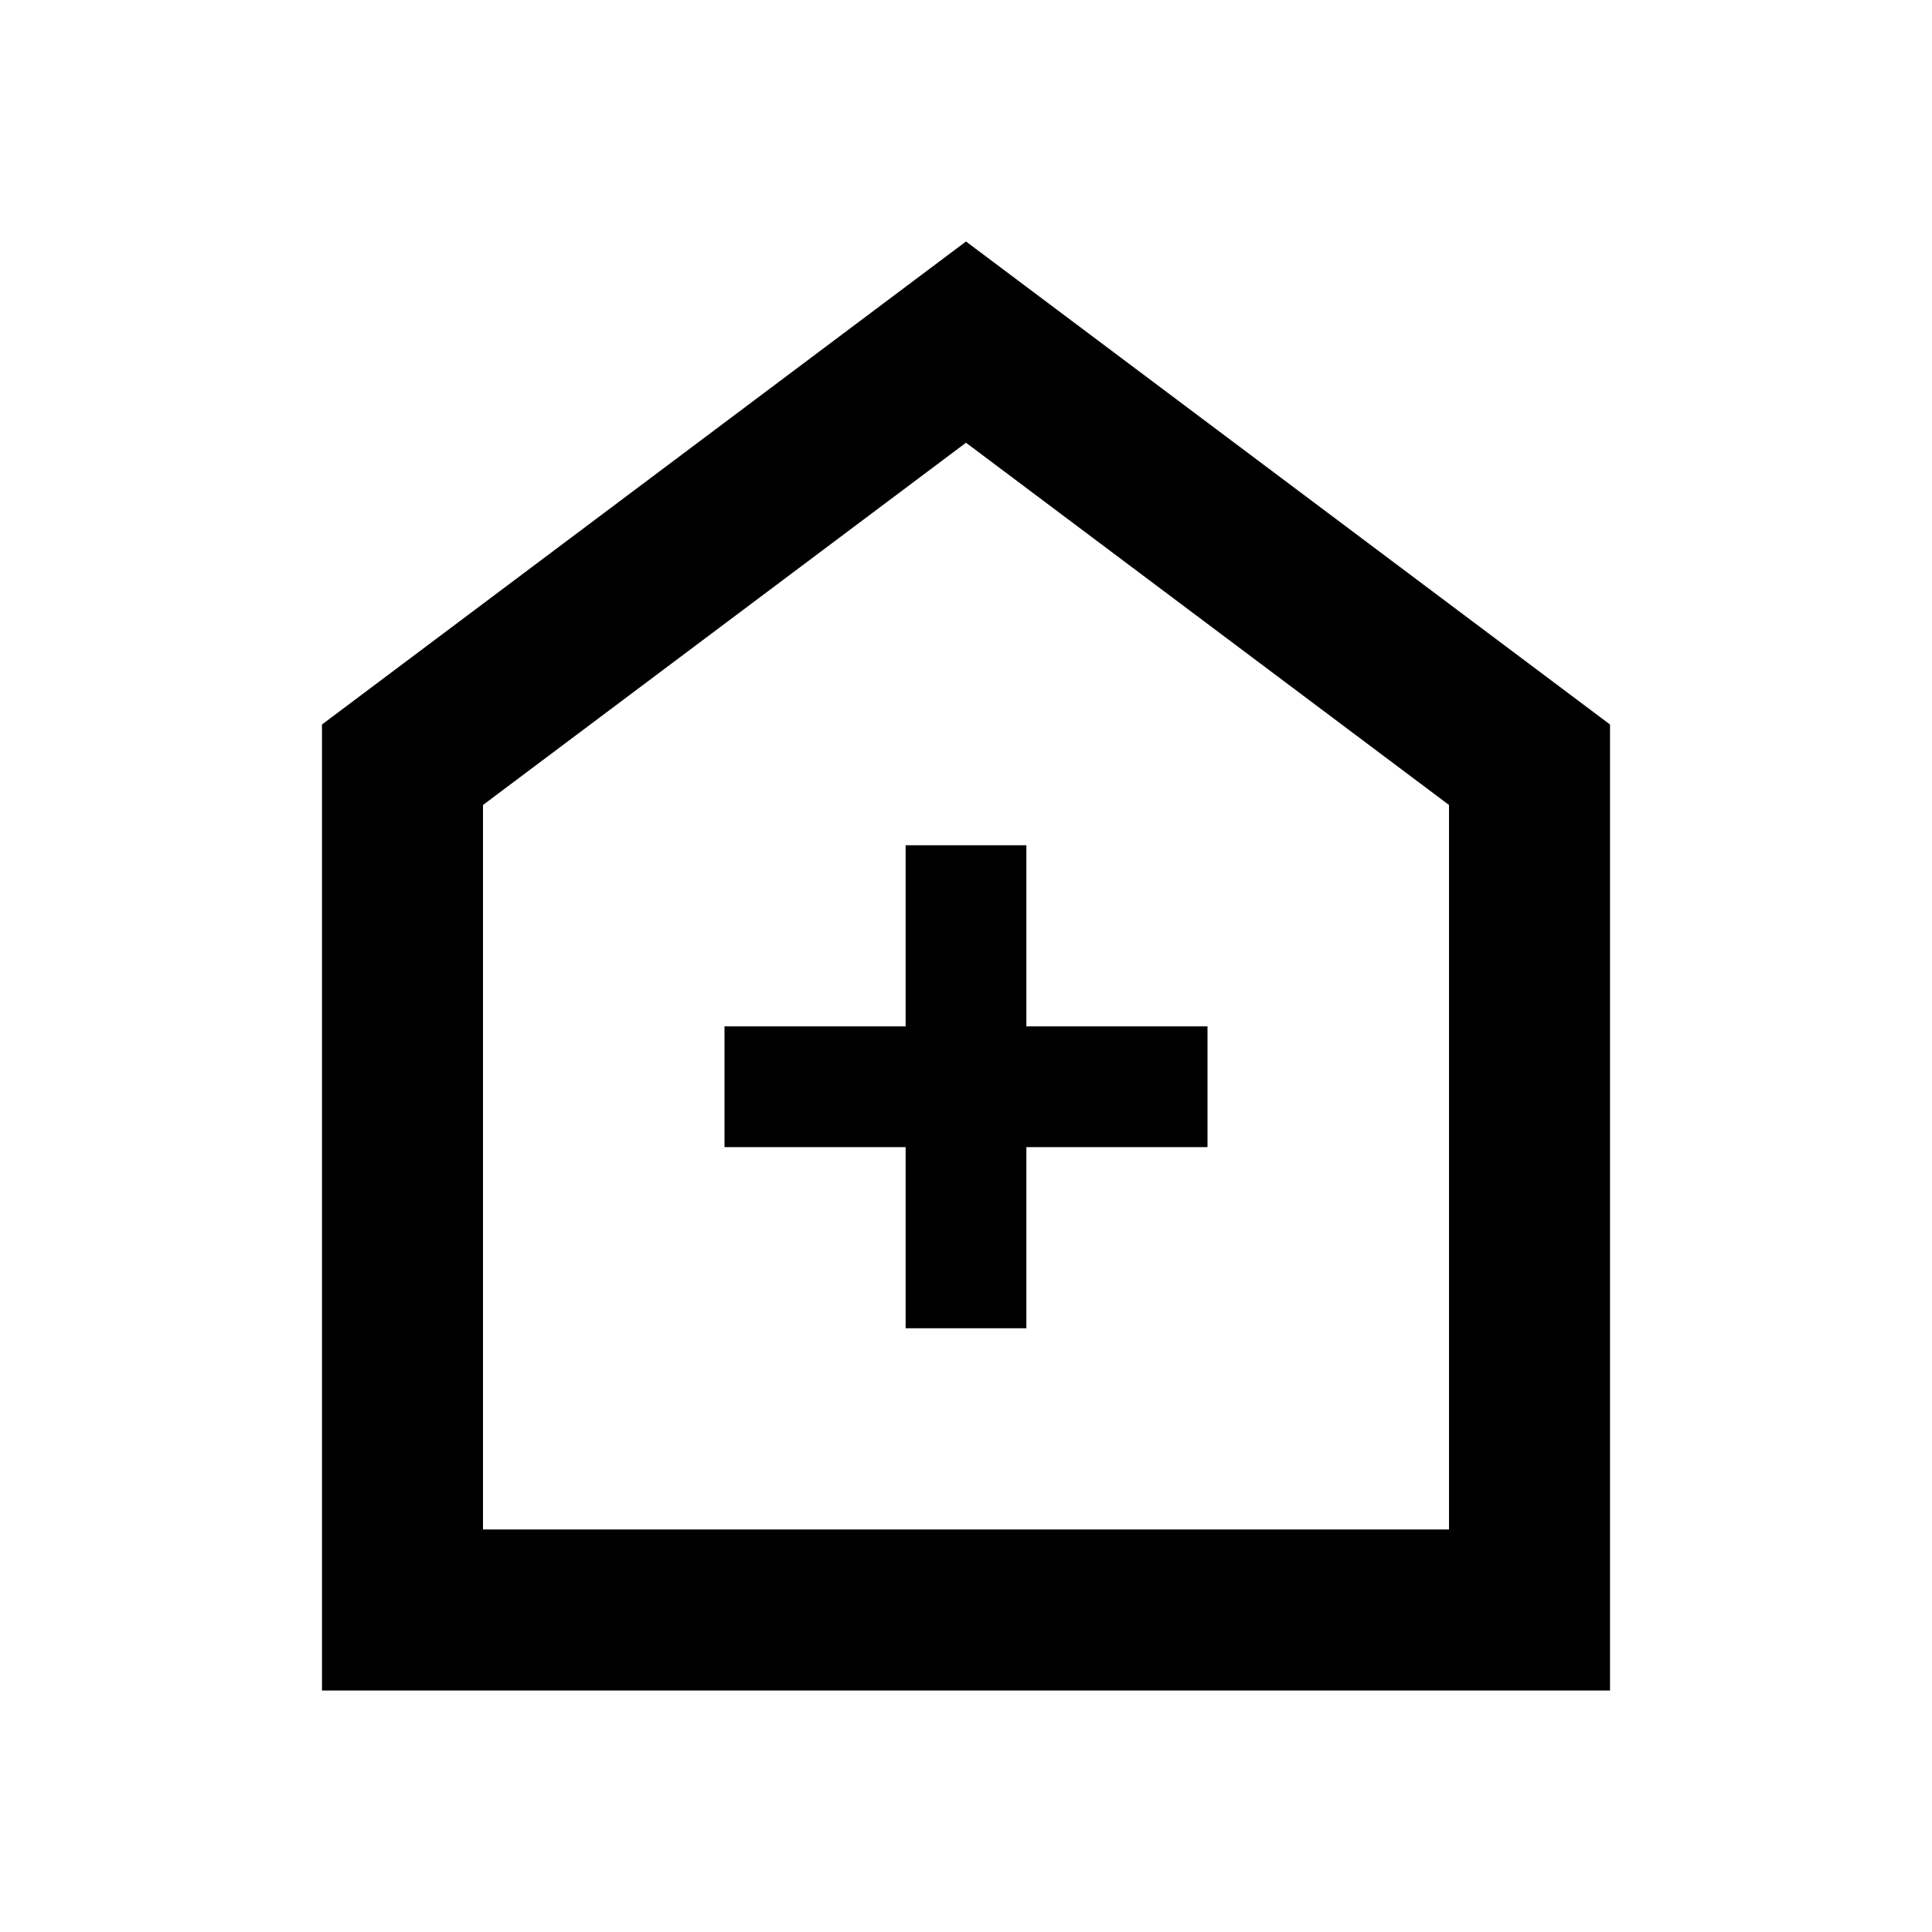 <?xml version="1.0" encoding="UTF-8"?> <svg xmlns="http://www.w3.org/2000/svg" width="32" height="32" viewBox="0 0 32 32" fill="none"><path d="M5.333 28V12L16 4L26.667 12V28H5.333ZM8 25.333H24V13.333L16 7.333L8 13.333V25.333Z" fill="#00ABCD" style="fill:#00ABCD;fill:color(display-p3 0 0.671 0.804);fill-opacity:1;"></path><path d="M15 19V22H17V19H20V17H17V14H15V17H12V19H15Z" fill="#00ABCD" style="fill:#00ABCD;fill:color(display-p3 0 0.671 0.804);fill-opacity:1;"></path></svg> 